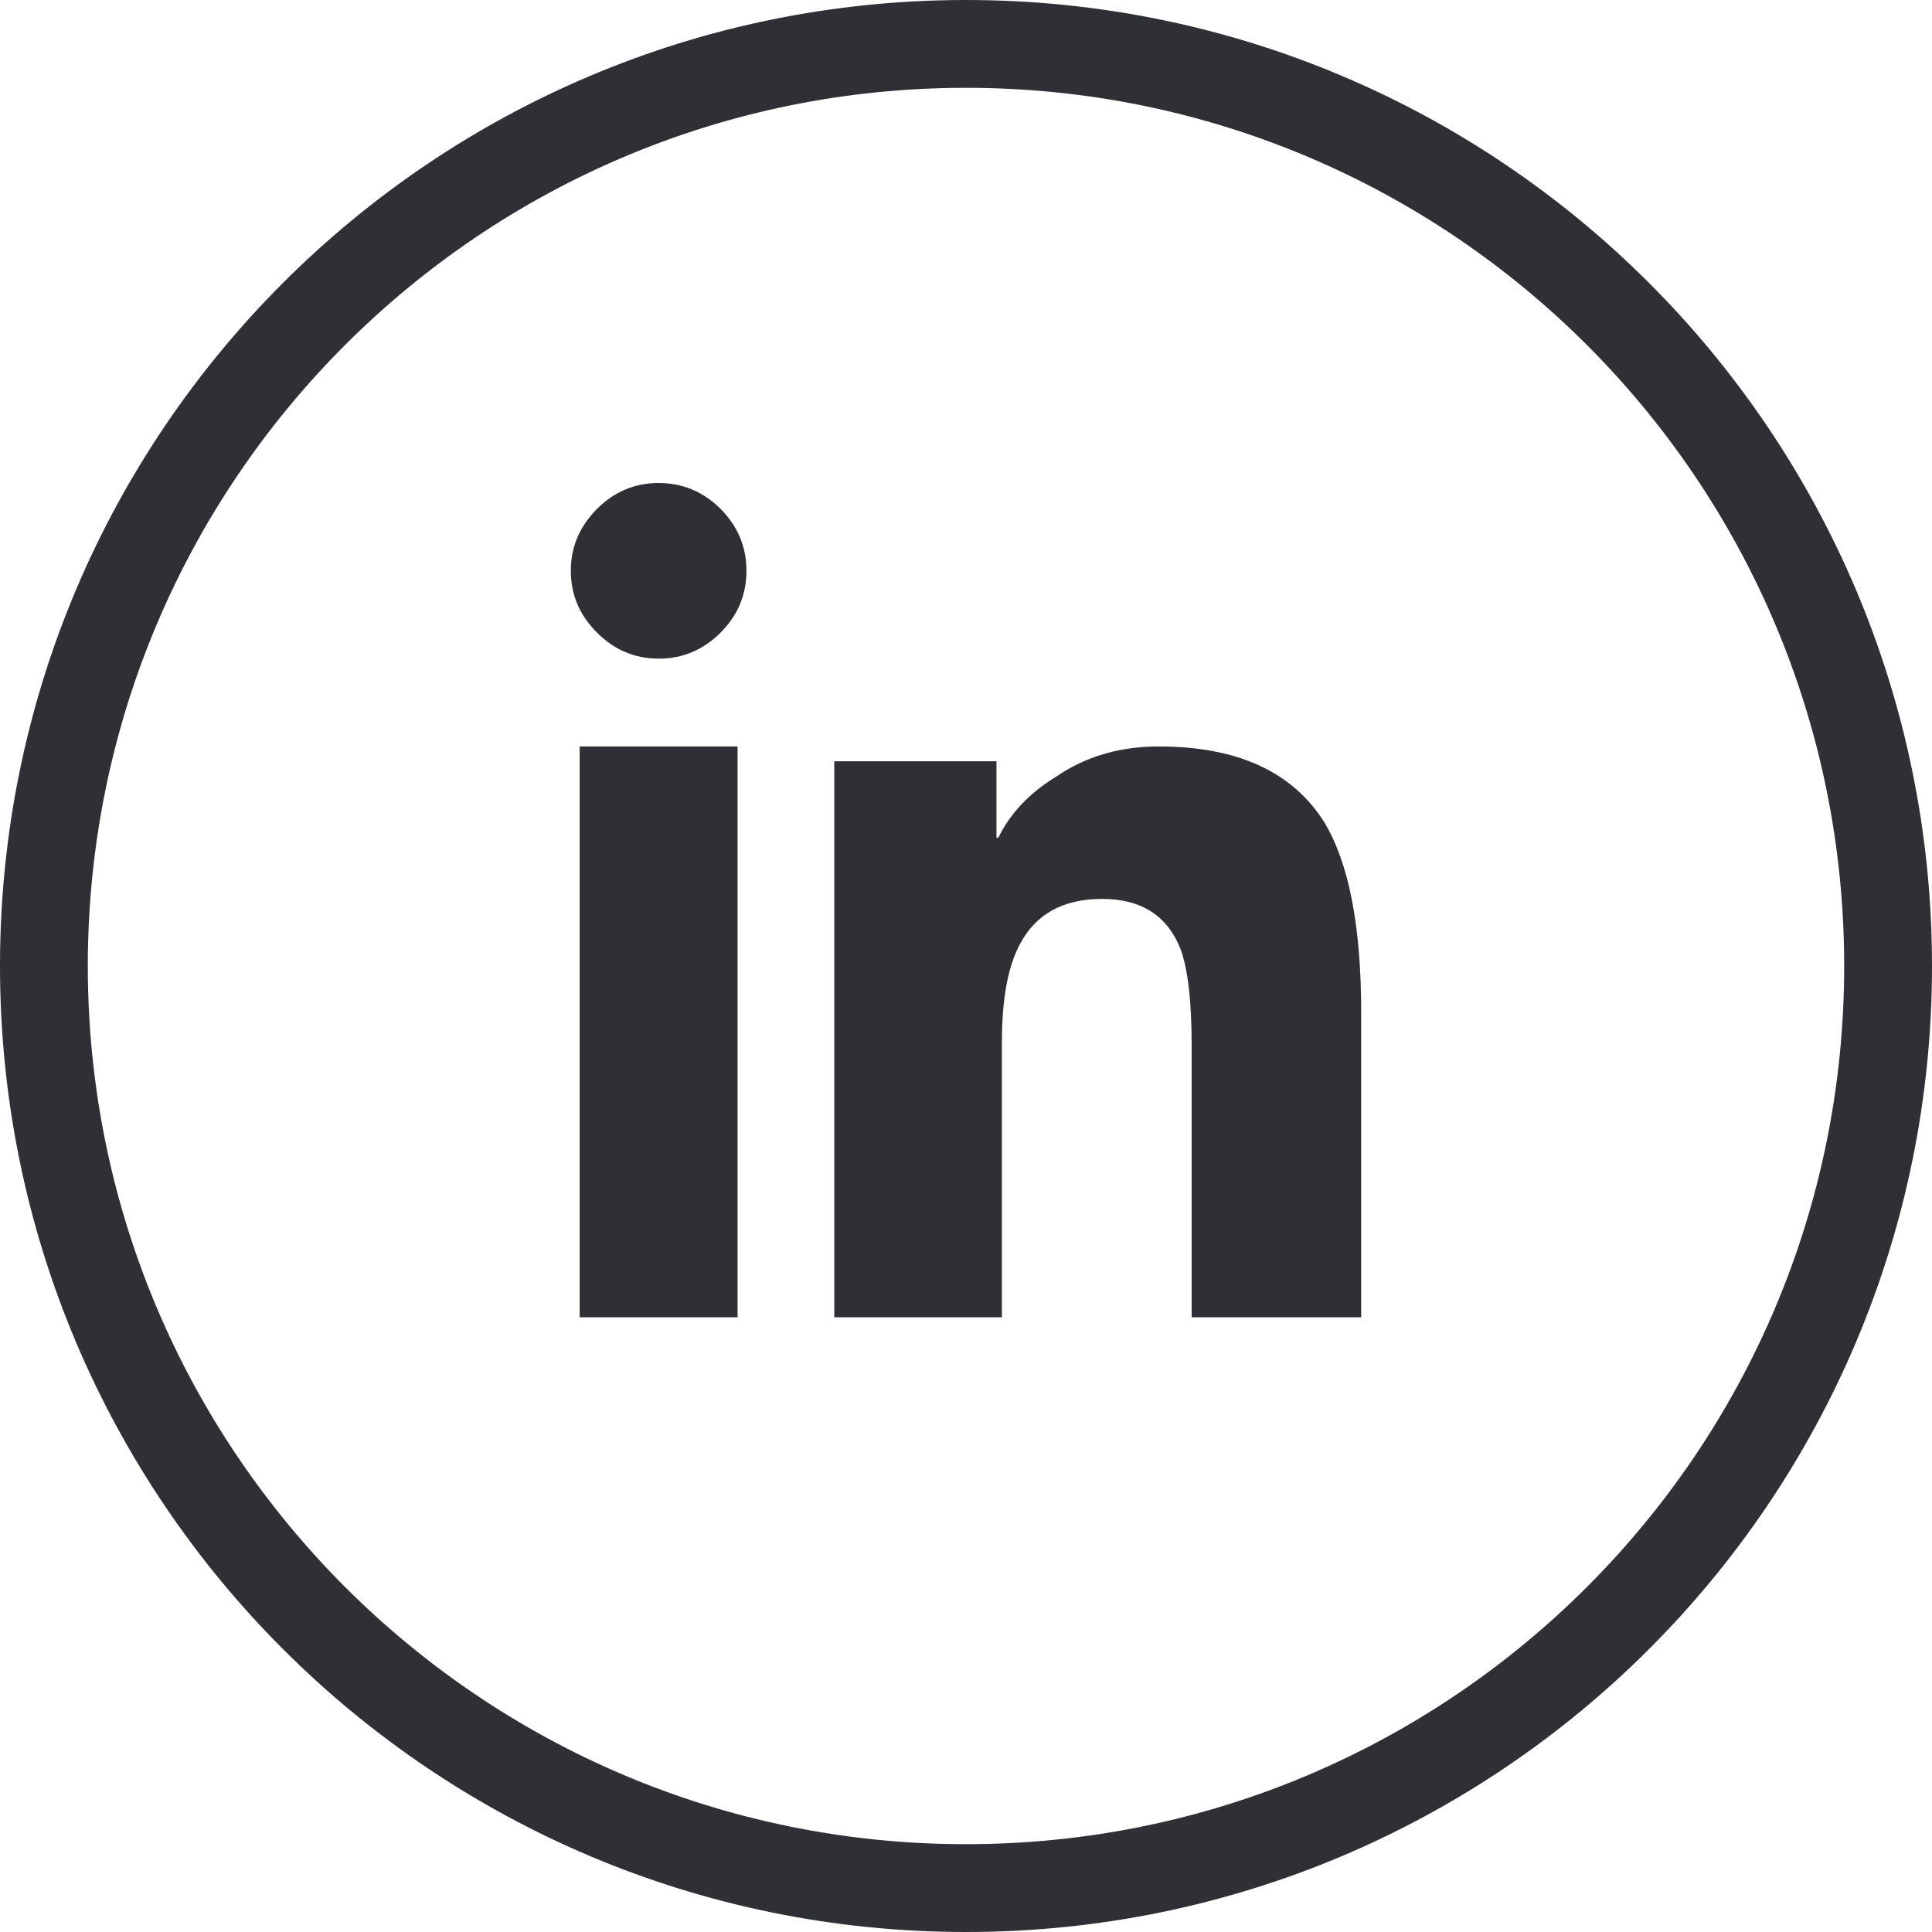 <?xml version="1.0" encoding="UTF-8"?>
<svg xmlns="http://www.w3.org/2000/svg" xmlns:xlink="http://www.w3.org/1999/xlink" width="44px" height="44px" viewBox="0 0 44 44" version="1.1">
  <title>wireframe / linkedin</title>
  <g id="Symbols" stroke="none" stroke-width="1" fill="none" fill-rule="evenodd">
    <g id="wireframe-/-footer" transform="translate(-637, -285)">
      <g id="Group" transform="translate(638, 286)">
        <path d="M21,42 C9.402,42 0,32.598 0,21 C0,9.402 9.402,0 21,0 C32.598,0 42,9.402 42,21 C42,32.598 32.598,42 21,42 Z" id="Oval" stroke="#2E3035" stroke-width="2" fill-rule="nonzero"></path>
        <path d="M26.139,29 L26.139,22.817 C26.139,21.803 26.053,21.068 25.886,20.613 C25.585,19.852 24.989,19.472 24.101,19.472 C23.217,19.472 22.595,19.813 22.235,20.491 C21.956,20.998 21.818,21.746 21.818,22.73 L21.818,29 L18,29 L18,16.337 L21.694,16.337 L21.694,18.077 L21.737,18.077 C22.011,17.513 22.458,17.049 23.063,16.682 C23.728,16.227 24.504,16 25.392,16 C27.19,16 28.447,16.582 29.168,17.74 C29.725,18.672 30,20.11 30,22.056 L30,29 L26.139,29 Z M12.202,29 L15.798,29 L15.798,16 L12.202,16 L12.202,29 Z M12,12 C12,11.457 12.199,10.99 12.597,10.589 C12.987,10.199 13.457,10 14.004,10 C14.547,10 15.017,10.199 15.411,10.589 C15.805,10.99 16,11.457 16,12 C16,12.543 15.805,13.013 15.411,13.407 C15.017,13.801 14.547,14 14.004,14 C13.457,14 12.987,13.801 12.597,13.407 C12.199,13.013 12,12.543 12,12 Z" id="Fill-1" fill="#2E3035"></path>
      </g>
    </g>
  </g>
</svg>
